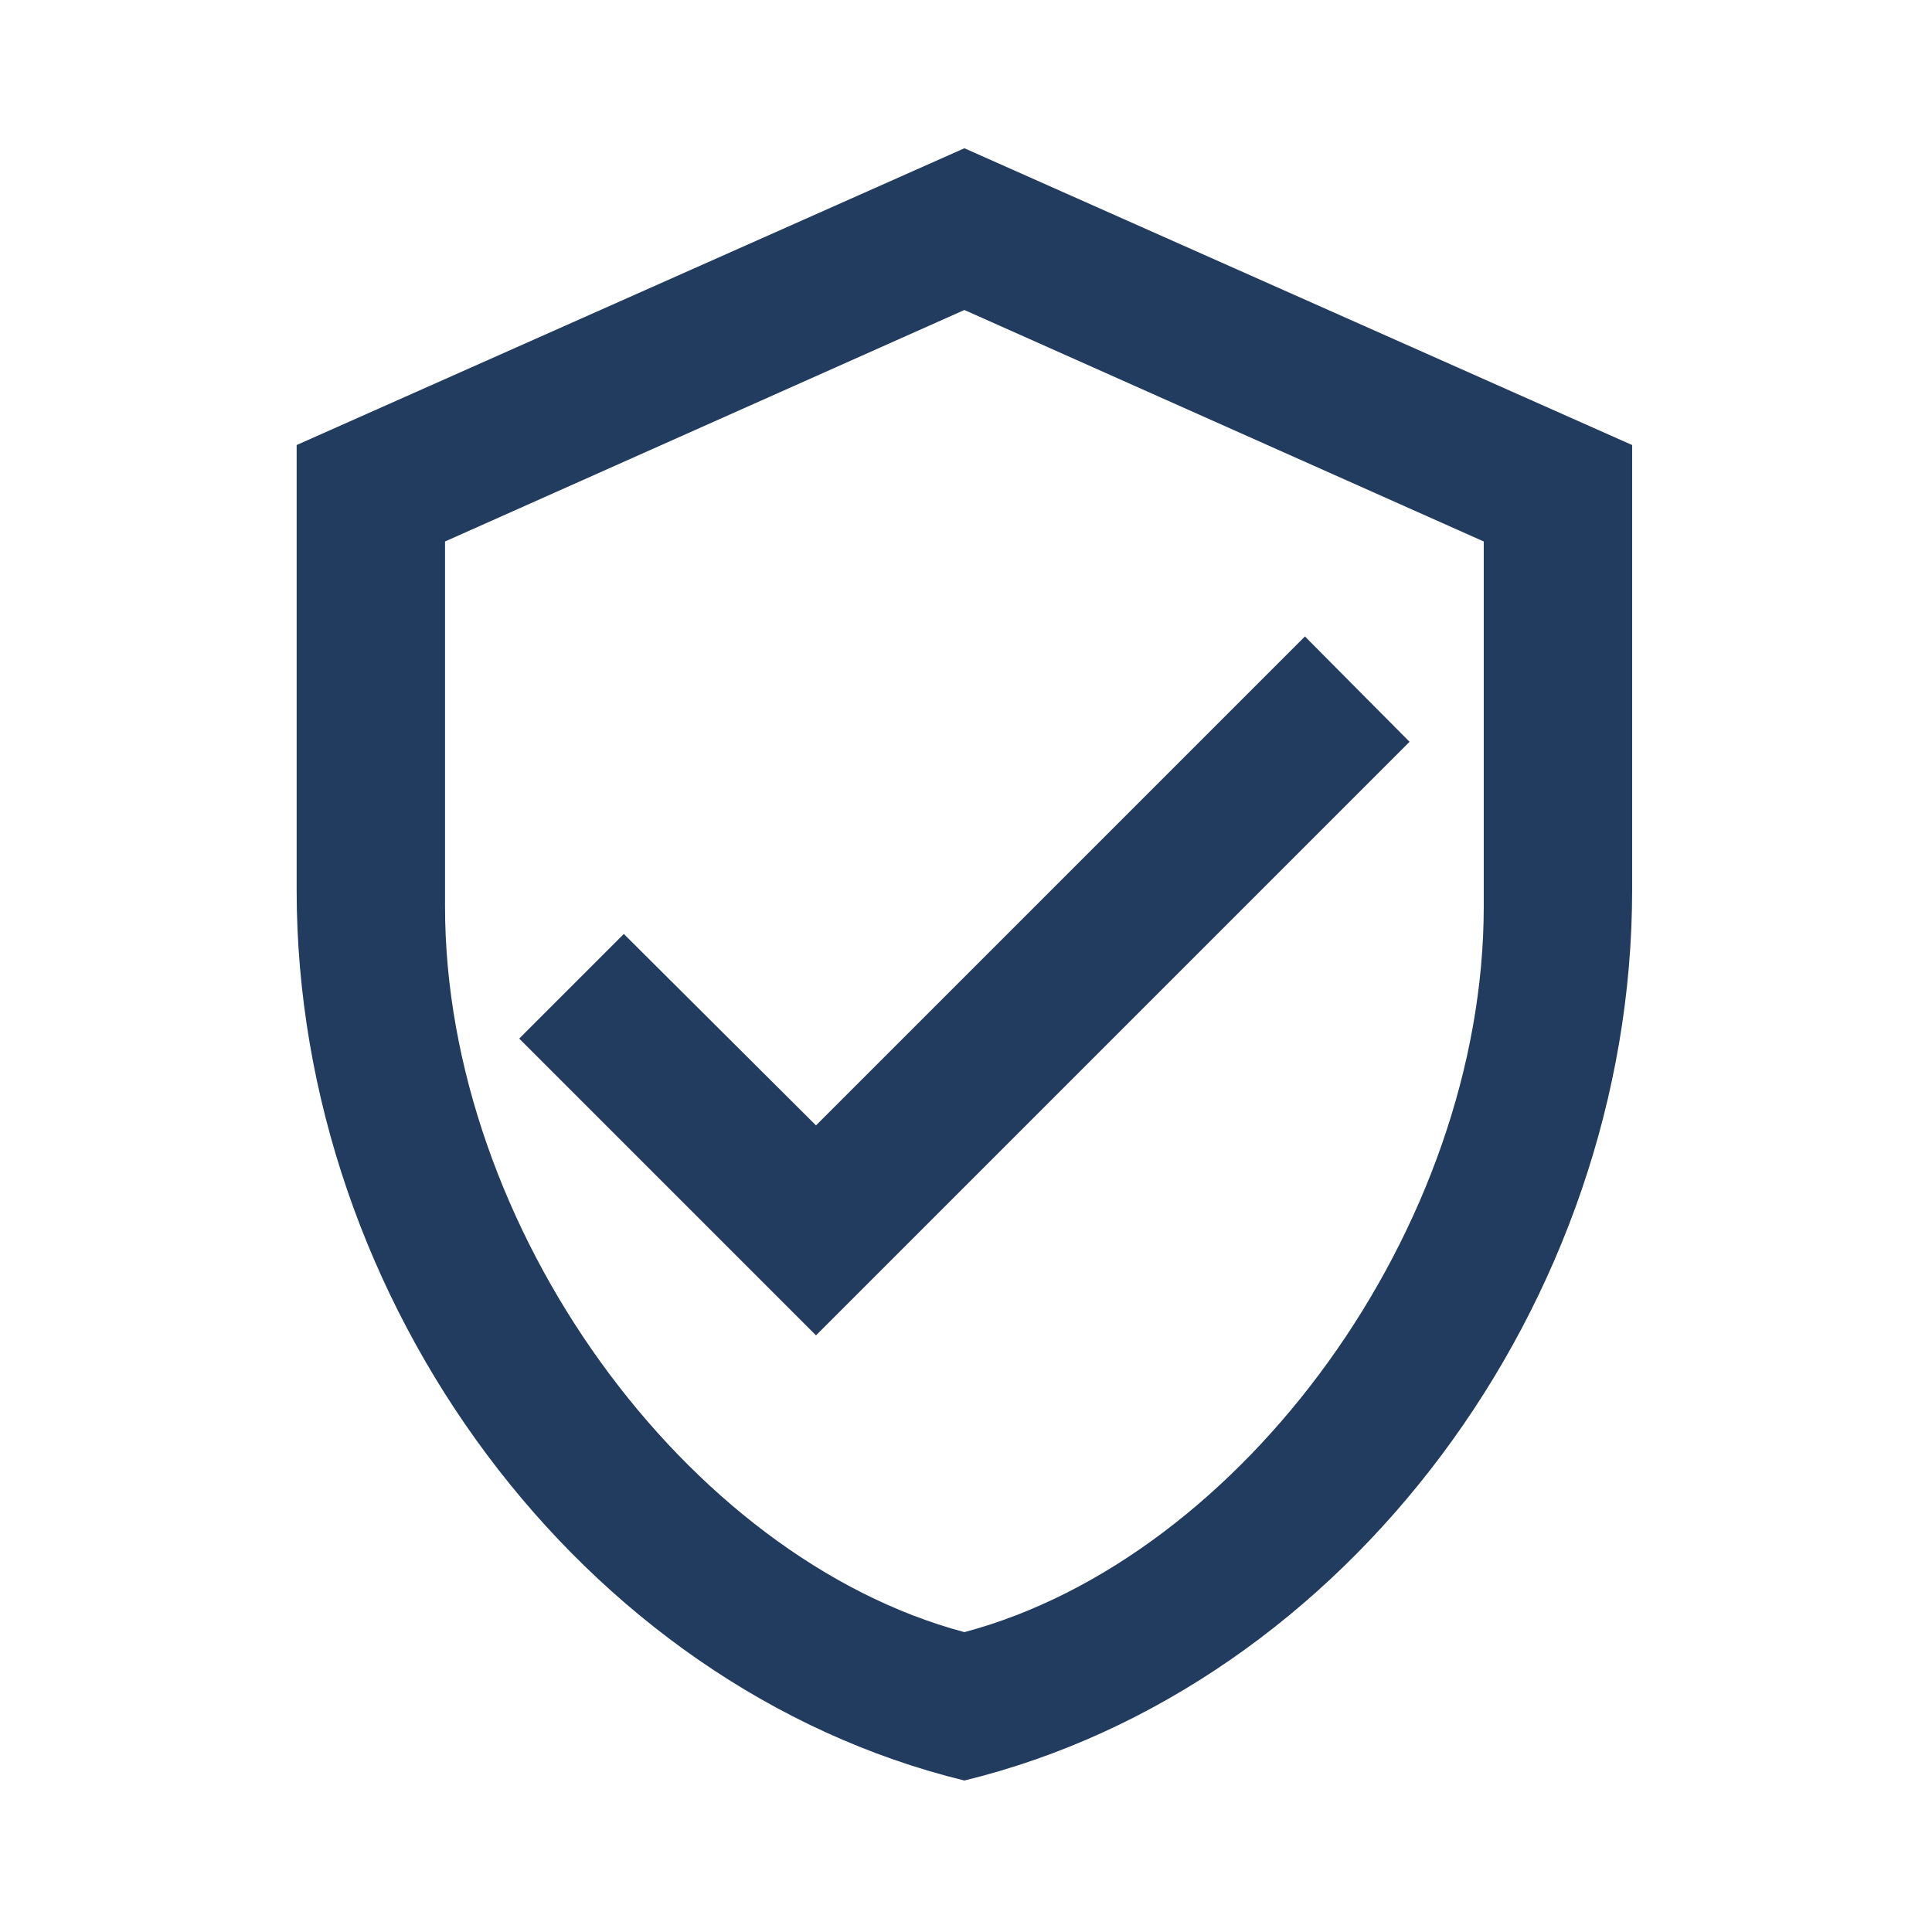 <svg xmlns="http://www.w3.org/2000/svg" fill="none" viewBox="0 0 600 600" height="600" width="600">
<path fill="#223C60" d="M506.875 276.458C506.875 404.34 418.395 523.926 299.5 552.958C180.605 523.926 92.125 404.34 92.125 276.458V138.208L299.5 46.042L506.875 138.208V276.458ZM299.5 506.875C385.906 483.833 460.792 381.068 460.792 281.528V168.163L299.5 96.272L138.208 168.163V281.528C138.208 381.068 213.094 483.833 299.5 506.875ZM253.417 414.708L161.25 322.542L193.739 290.053L253.417 349.5L405.261 197.656L437.75 230.375"></path>
</svg>
